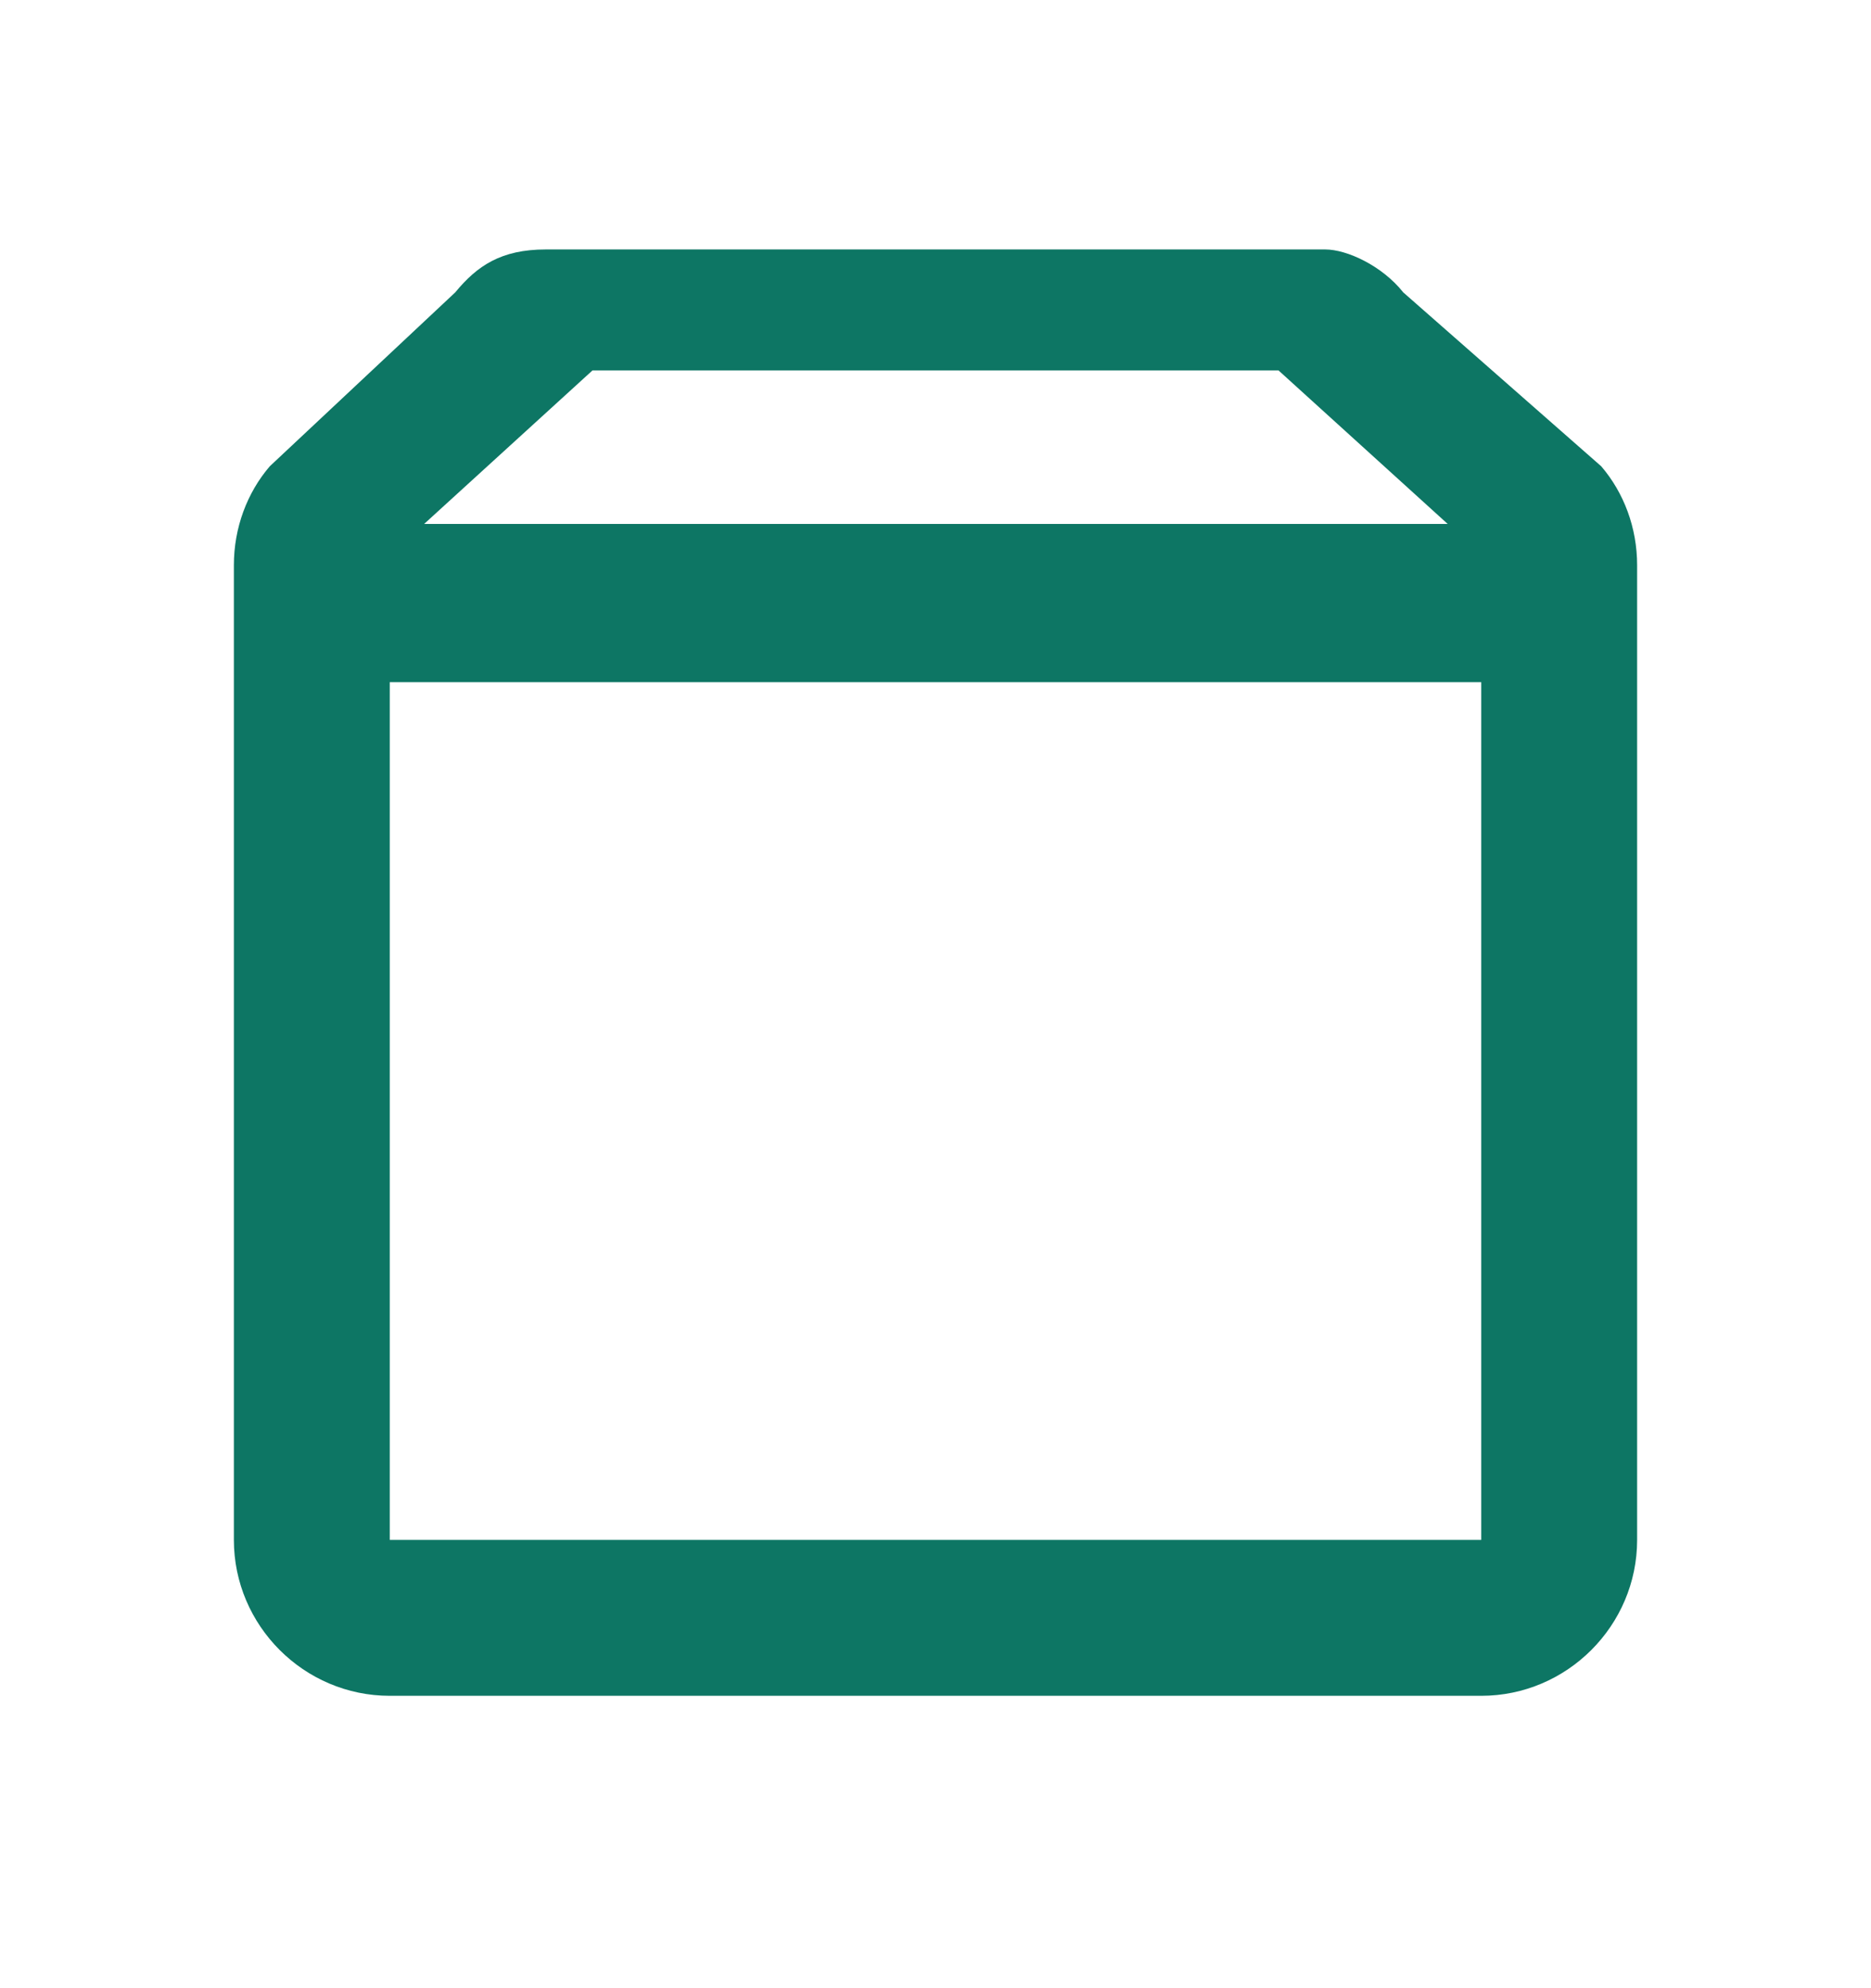 <svg width="16" height="17" viewBox="0 0 16 17" fill="none" xmlns="http://www.w3.org/2000/svg">
<g id="Icons / 16px/Block">
<path id="icon/content/archive_24px" fill-rule="evenodd" clip-rule="evenodd" d="M13.693 3.987L12 2.5C11.82 2.273 11.519 2.133 11.333 2.133H4.667C4.285 2.133 4.08 2.273 3.893 2.5L2.307 3.987C2.113 4.213 2 4.513 2 4.833V13.167C2 13.9 2.6 14.5 3.333 14.5H12.667C13.4 14.5 14 13.9 14 13.167V4.833C14 4.513 13.887 4.213 13.693 3.987ZM5.067 3.167H10.933L12.38 4.48H3.627L5.067 3.167ZM3.333 5.833V13.167H12.667V5.833H3.333Z" fill="#0D7664"/>
</g>
</svg>

